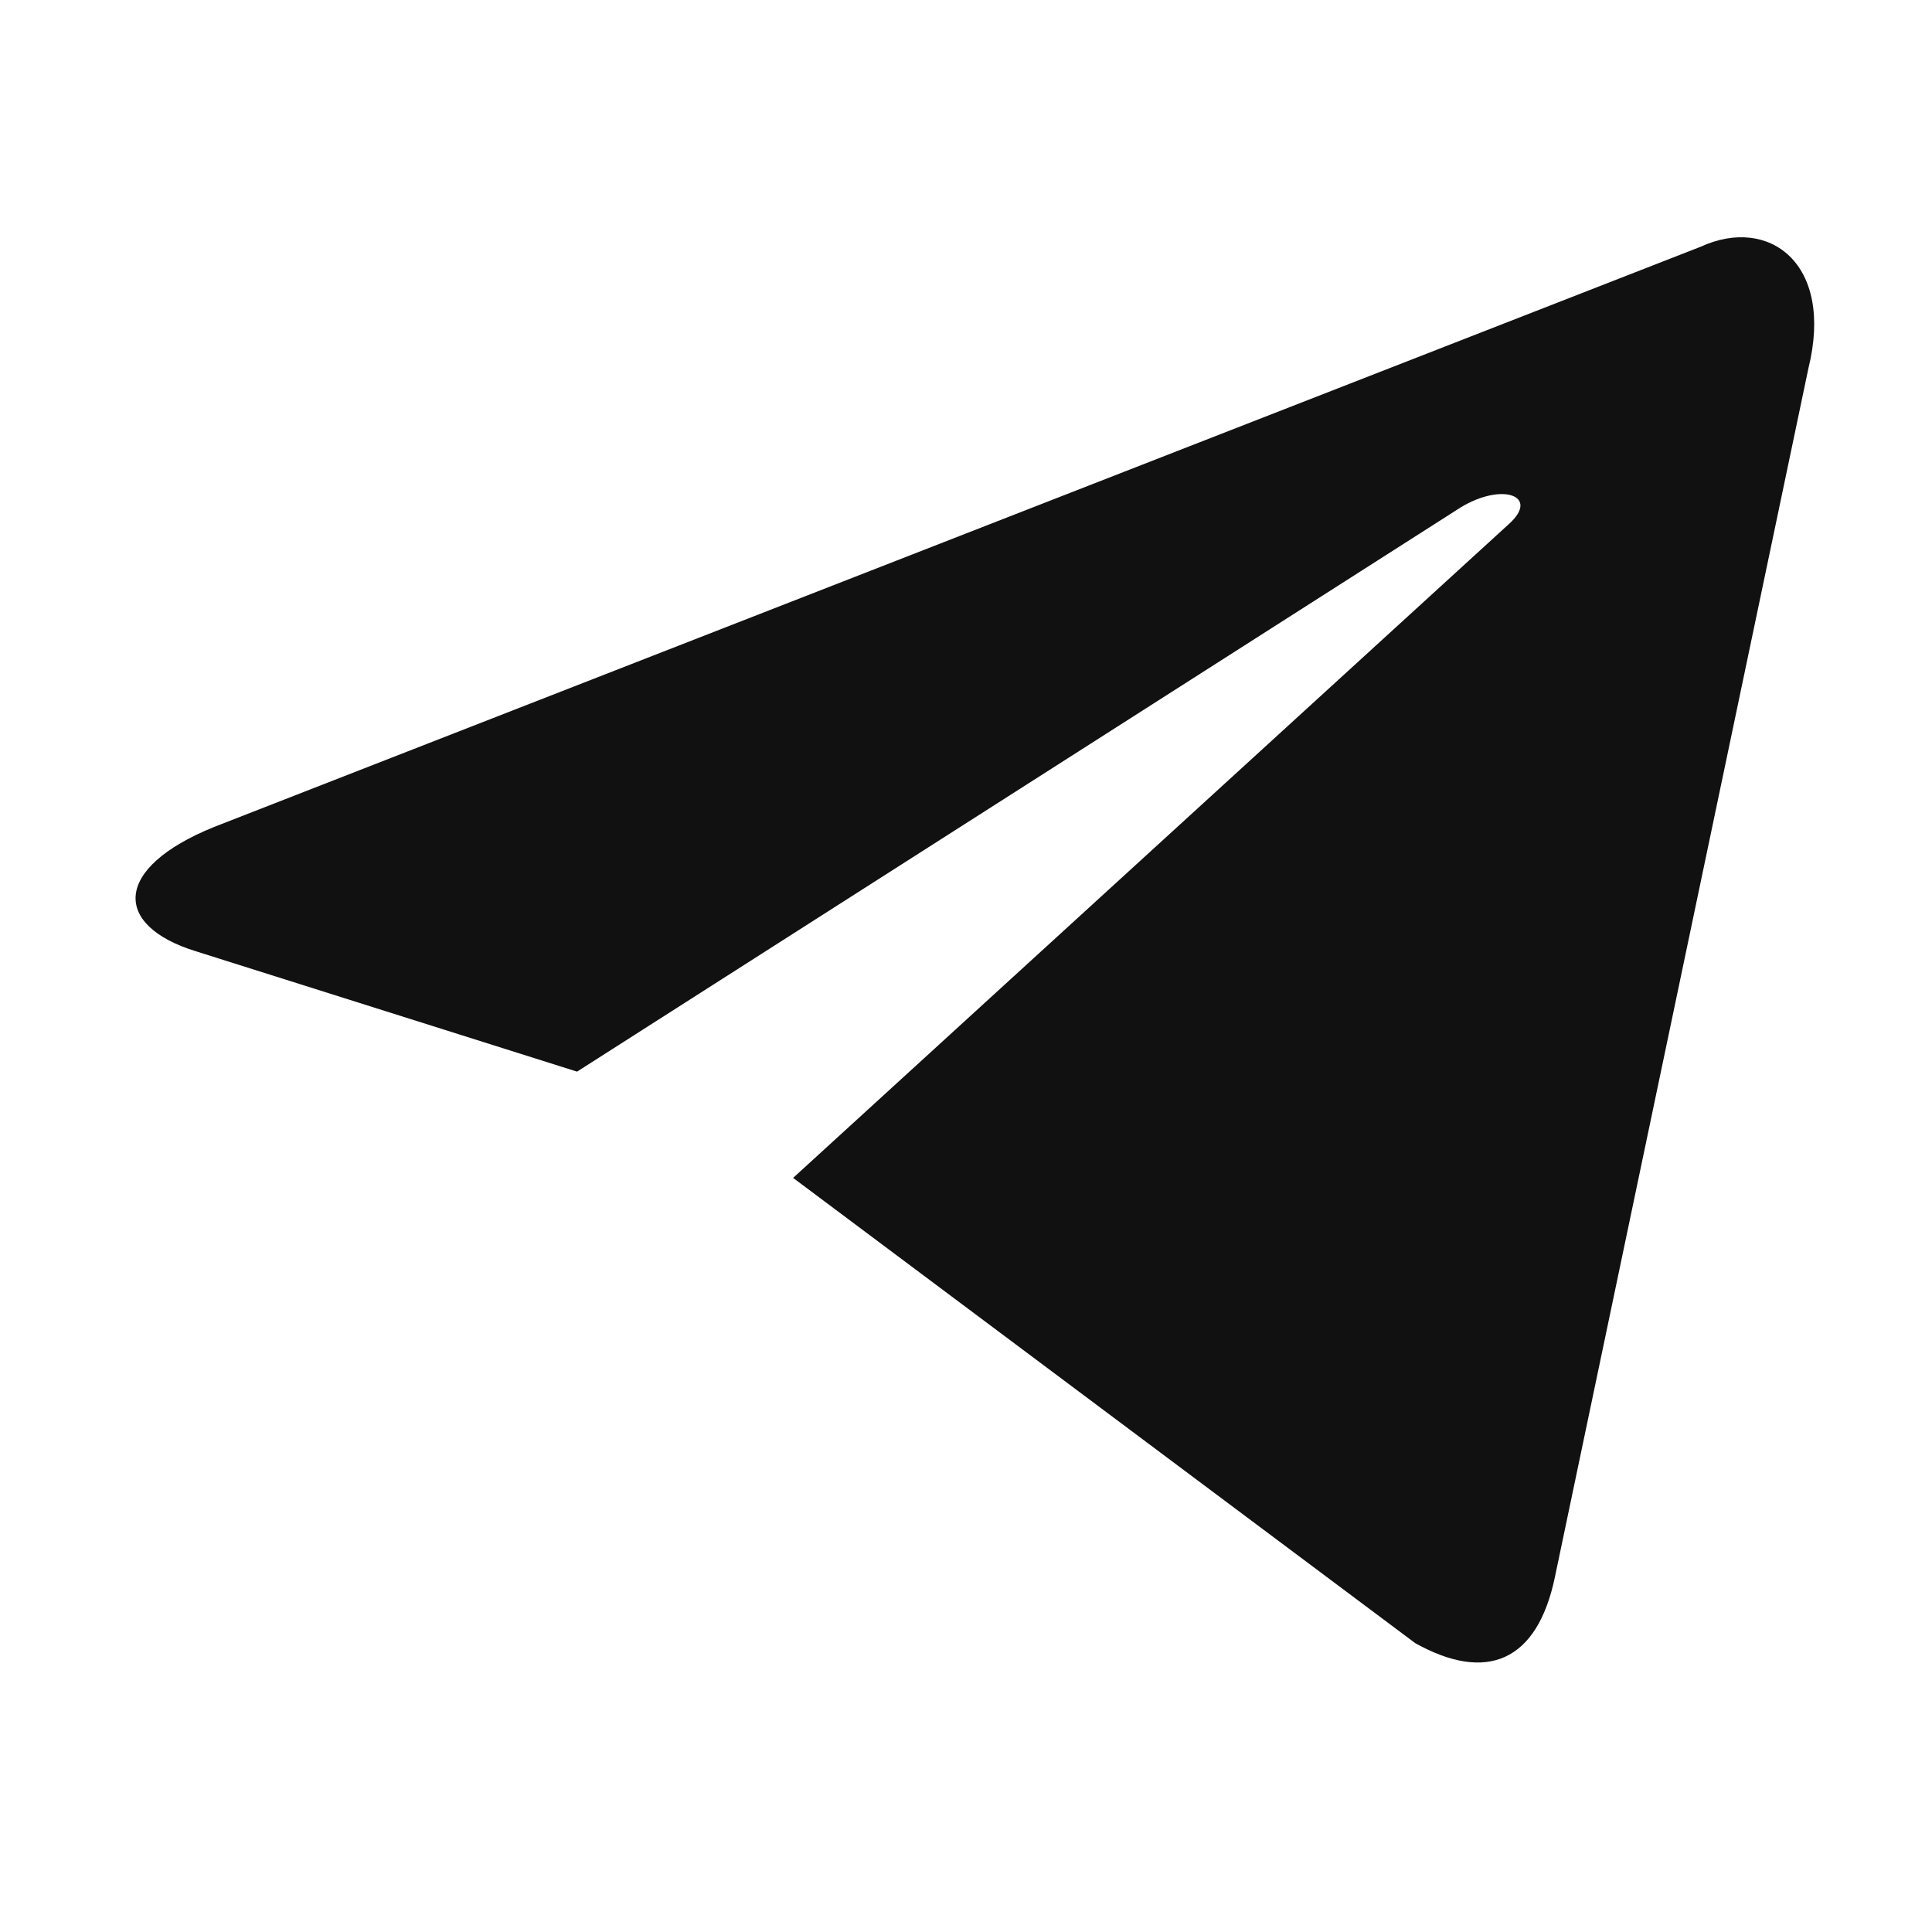 <?xml version="1.0" encoding="UTF-8"?> <svg xmlns="http://www.w3.org/2000/svg" width="37" height="37" viewBox="0 0 37 37" fill="none"><path d="M32.573 4.724L4.098 15.838C2.153 16.627 2.166 17.725 3.742 18.215L11.051 20.523L27.968 9.721C28.767 9.231 29.498 9.494 28.898 10.035L15.189 22.558L27.103 31.468C28.462 32.226 29.443 31.833 29.781 30.189L34.633 7.055C35.13 5.041 33.874 4.127 32.573 4.724Z" fill="#111111"></path></svg> 